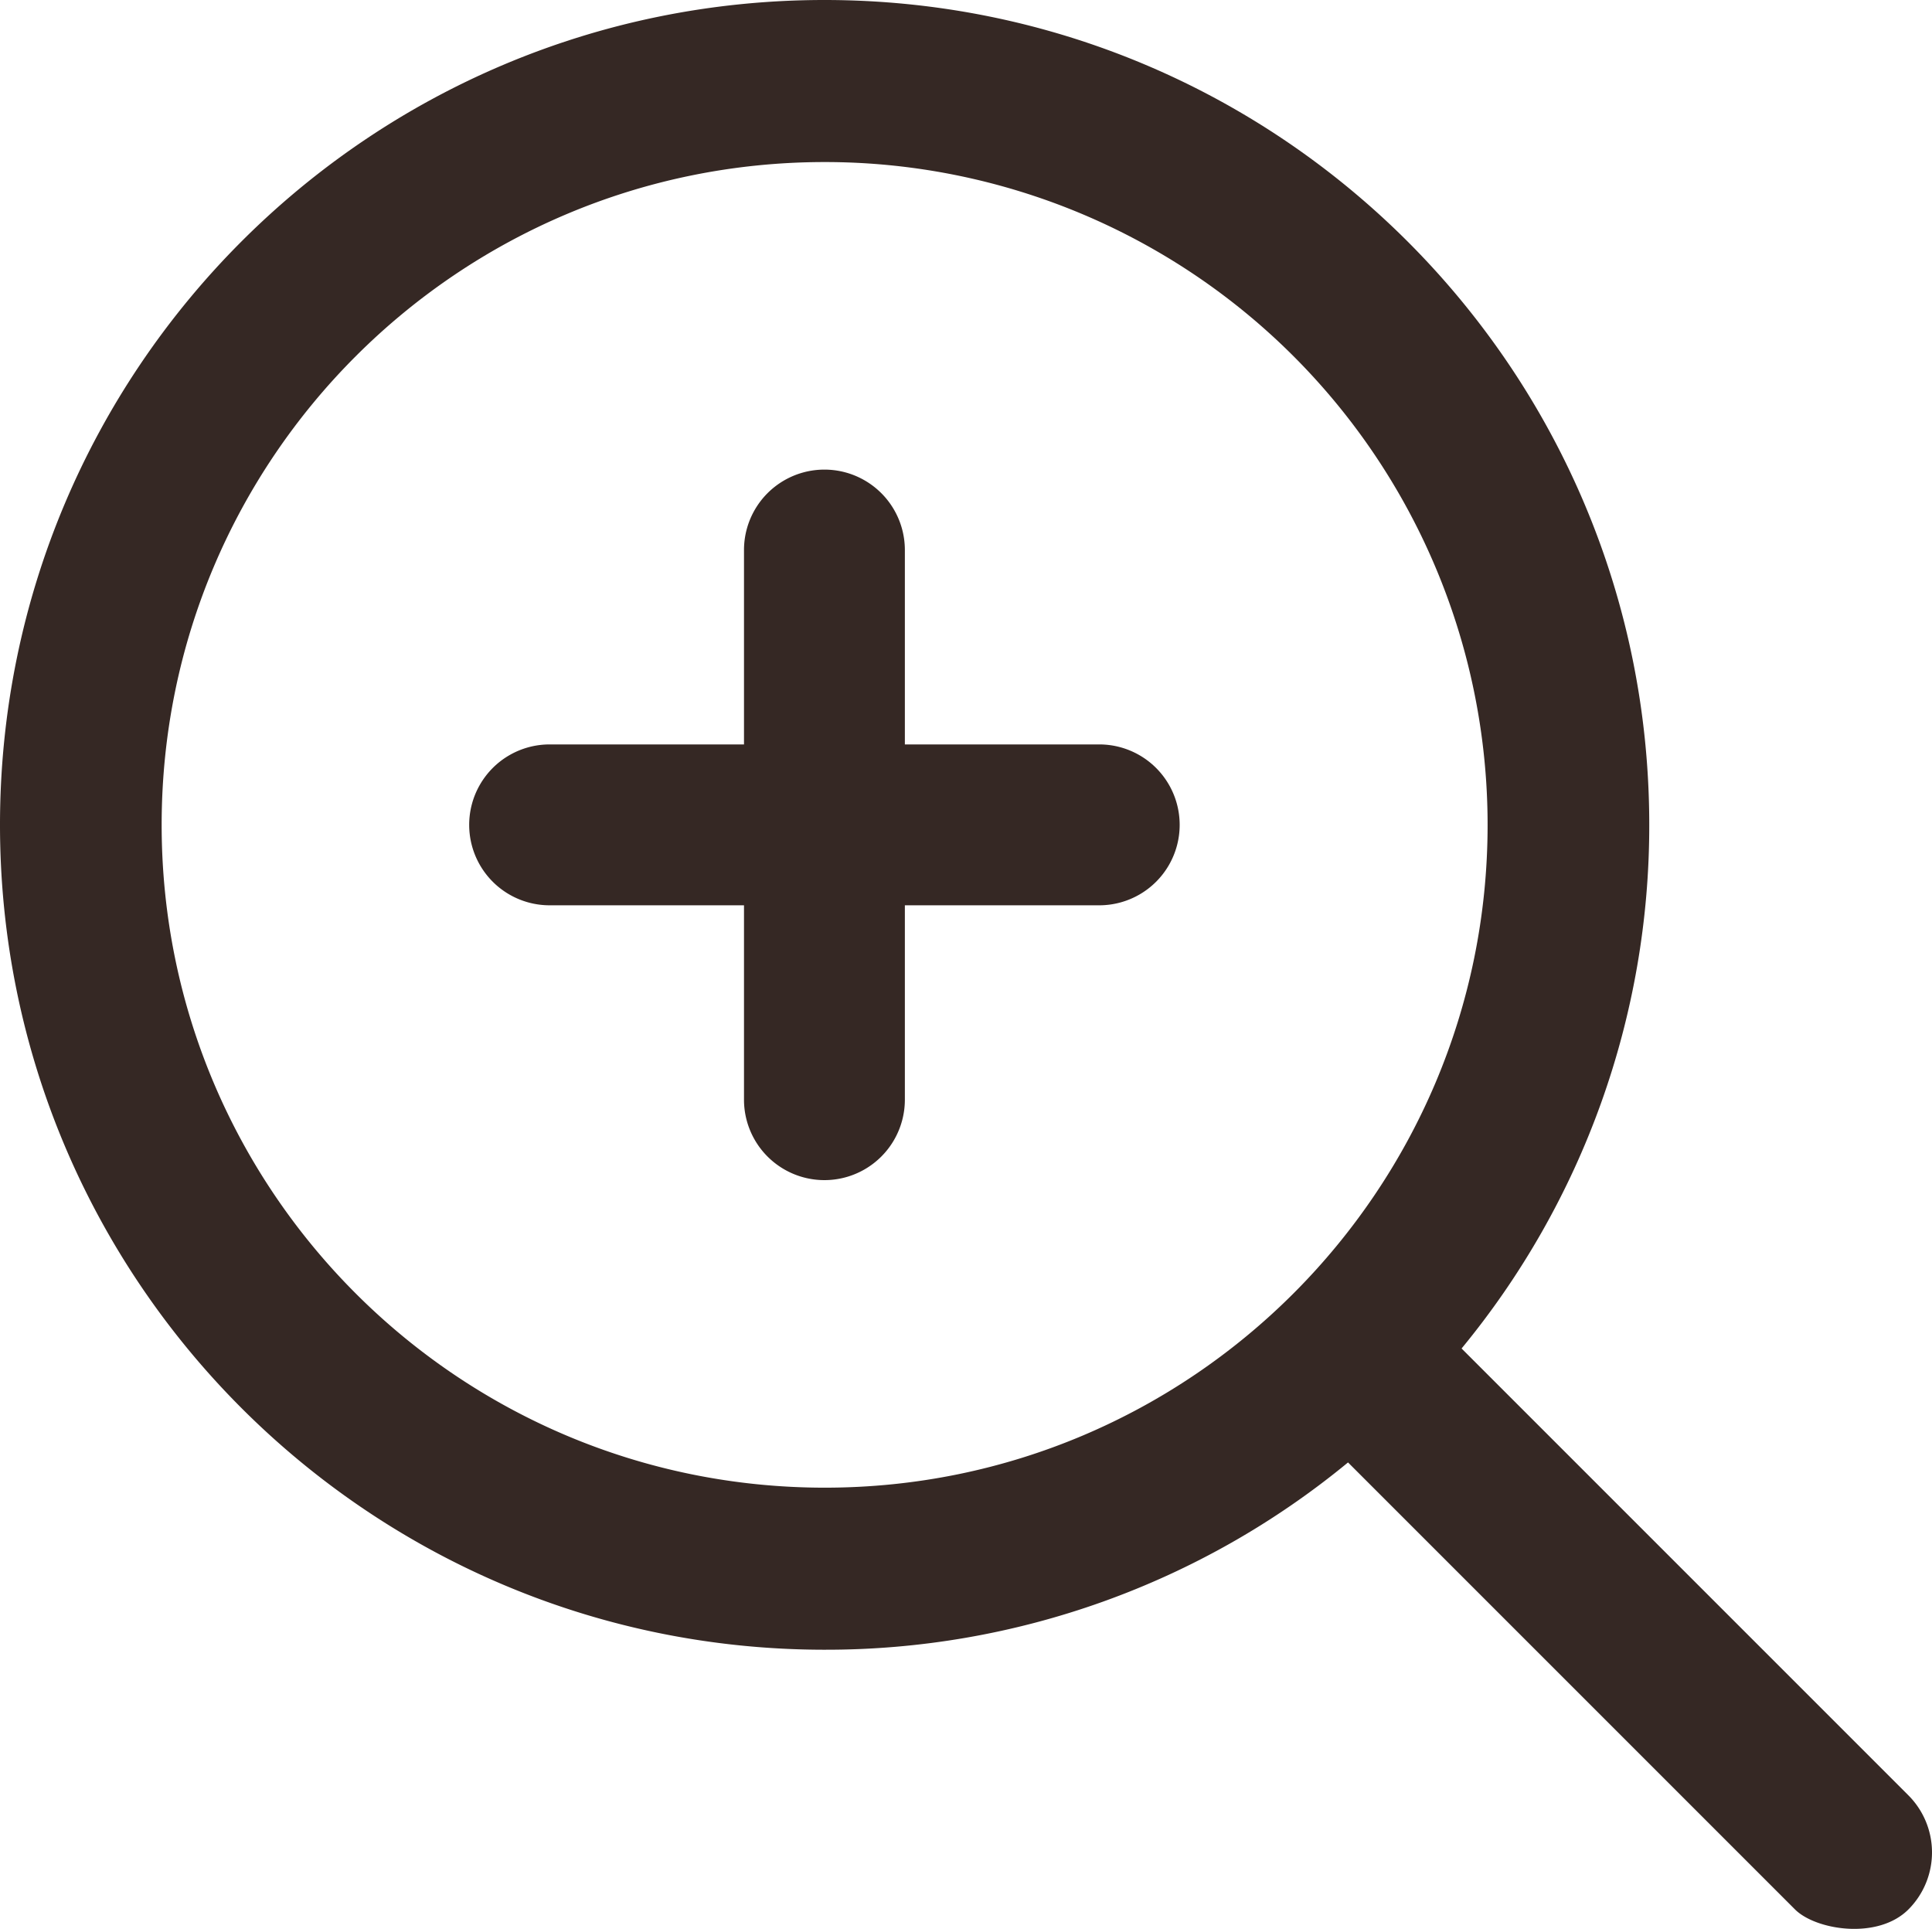 <svg id="Layer_1" data-name="Layer 1" xmlns="http://www.w3.org/2000/svg" width="490.013" height="489.197" viewBox="0 0 490.013 489.197"><defs><style>.cls-1{fill:#352824;}</style></defs><path class="cls-1" d="M289.8,200.2H240.5V150.9a20.4,20.4,0,0,0-40.8,0v49.3H150.4a20.4,20.4,0,0,0,0,40.8h49.3v49.3a20.4,20.4,0,0,0,40.8,0V241h49.3a20.4,20.4,0,0,0,0-40.8Z" transform="translate(-11 -11.4)"/><path class="cls-1" d="M220.2,388.7C127.3,388.7,52,313.5,52,220.6S127.3,52.5,220.2,52.5A168.086,168.086,0,0,1,388.3,220.6c0,92.8-75.3,168.1-168.1,168.1Zm274.8,78L381.7,353.4a208.438,208.438,0,0,0,47.6-132.8c0-115.5-93.6-209.2-209.2-209.2S11,105.1,11,220.6s93.6,209.2,209.2,209.2a208.08,208.08,0,0,0,132.7-47.5L466.2,495.6c5.2,5.3,21.1,7.9,28.9,0a20.491,20.491,0,0,0-.1-28.9Z" transform="translate(-11 -11.4)"/></svg>